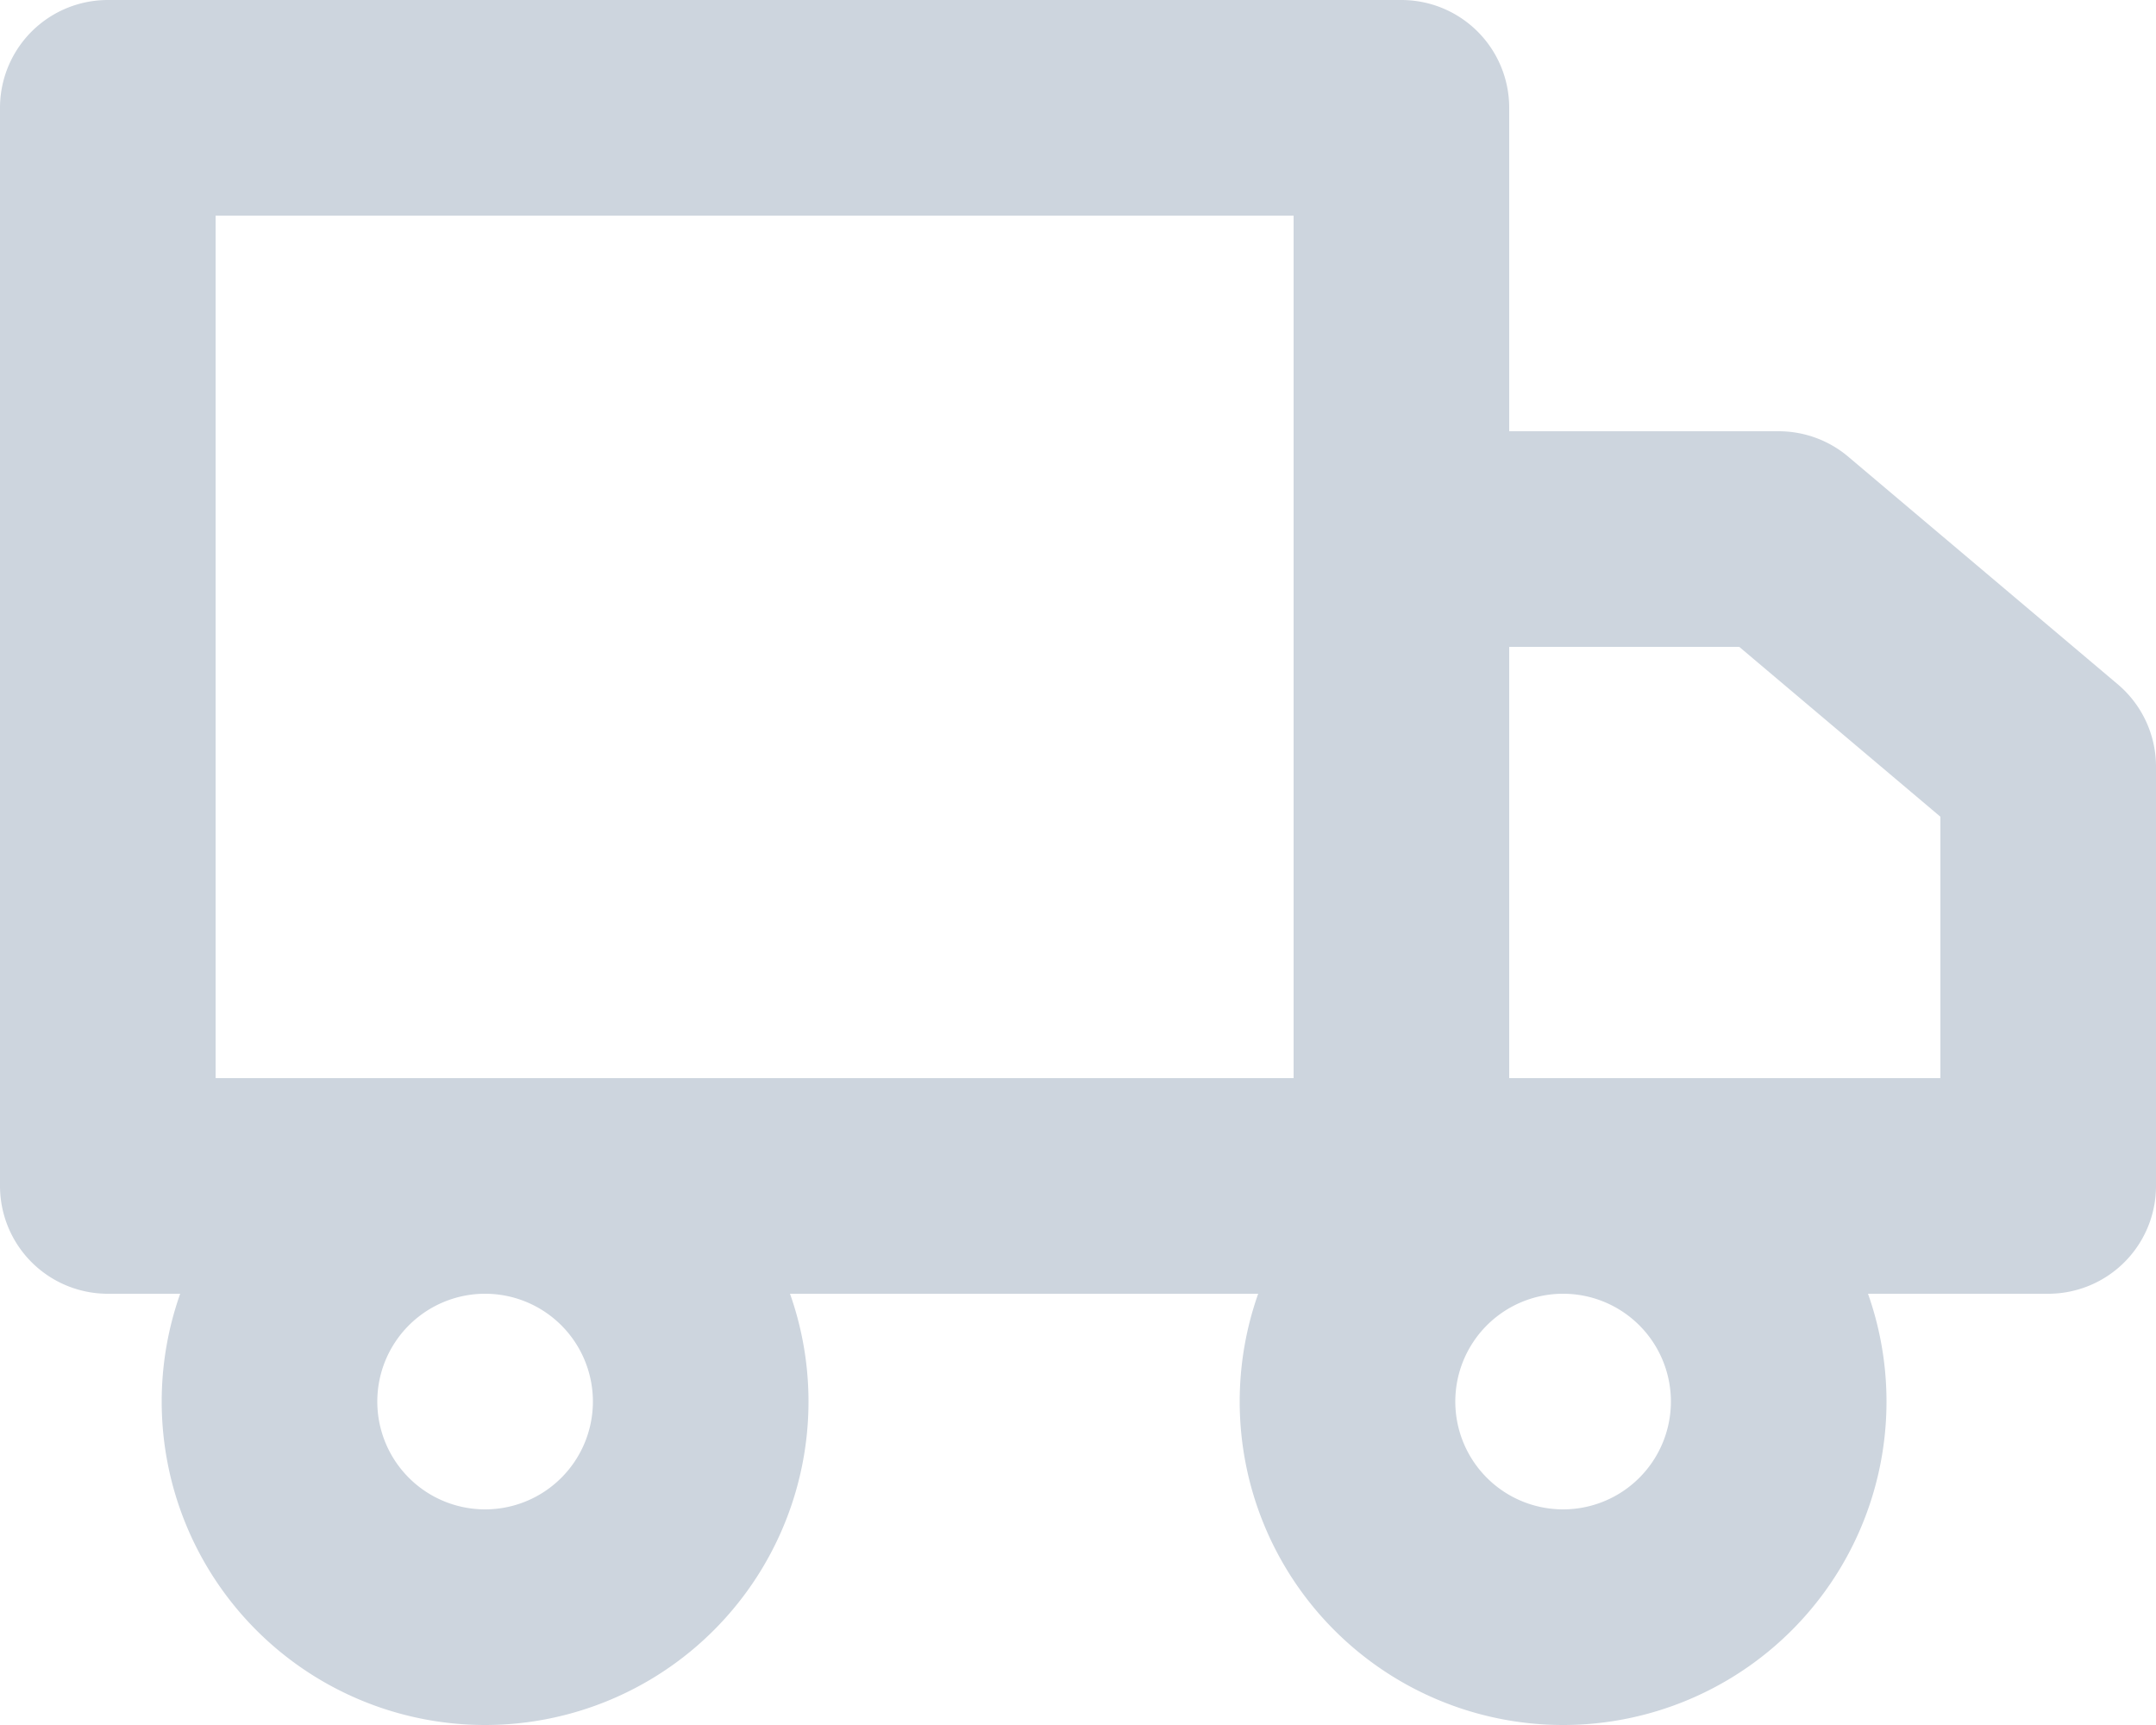 <svg id="truck" viewBox="0 0 20 16" xmlns="http://www.w3.org/2000/svg">
  <g stroke="#cdd5de" stroke-width="2" fill="none" fill-rule="evenodd" stroke-linecap="round" stroke-linejoin="round">
    <path d="M1 1h12v10H1zM16.5 5 19 7.111V11h-6V5zM4.5 15a2 2 0 1 0 0-4 2 2 0 0 0 0 4zM14.5 15a2 2 0 1 0 0-4 2 2 0 0 0 0 4z"/>
  </g>
</svg>
